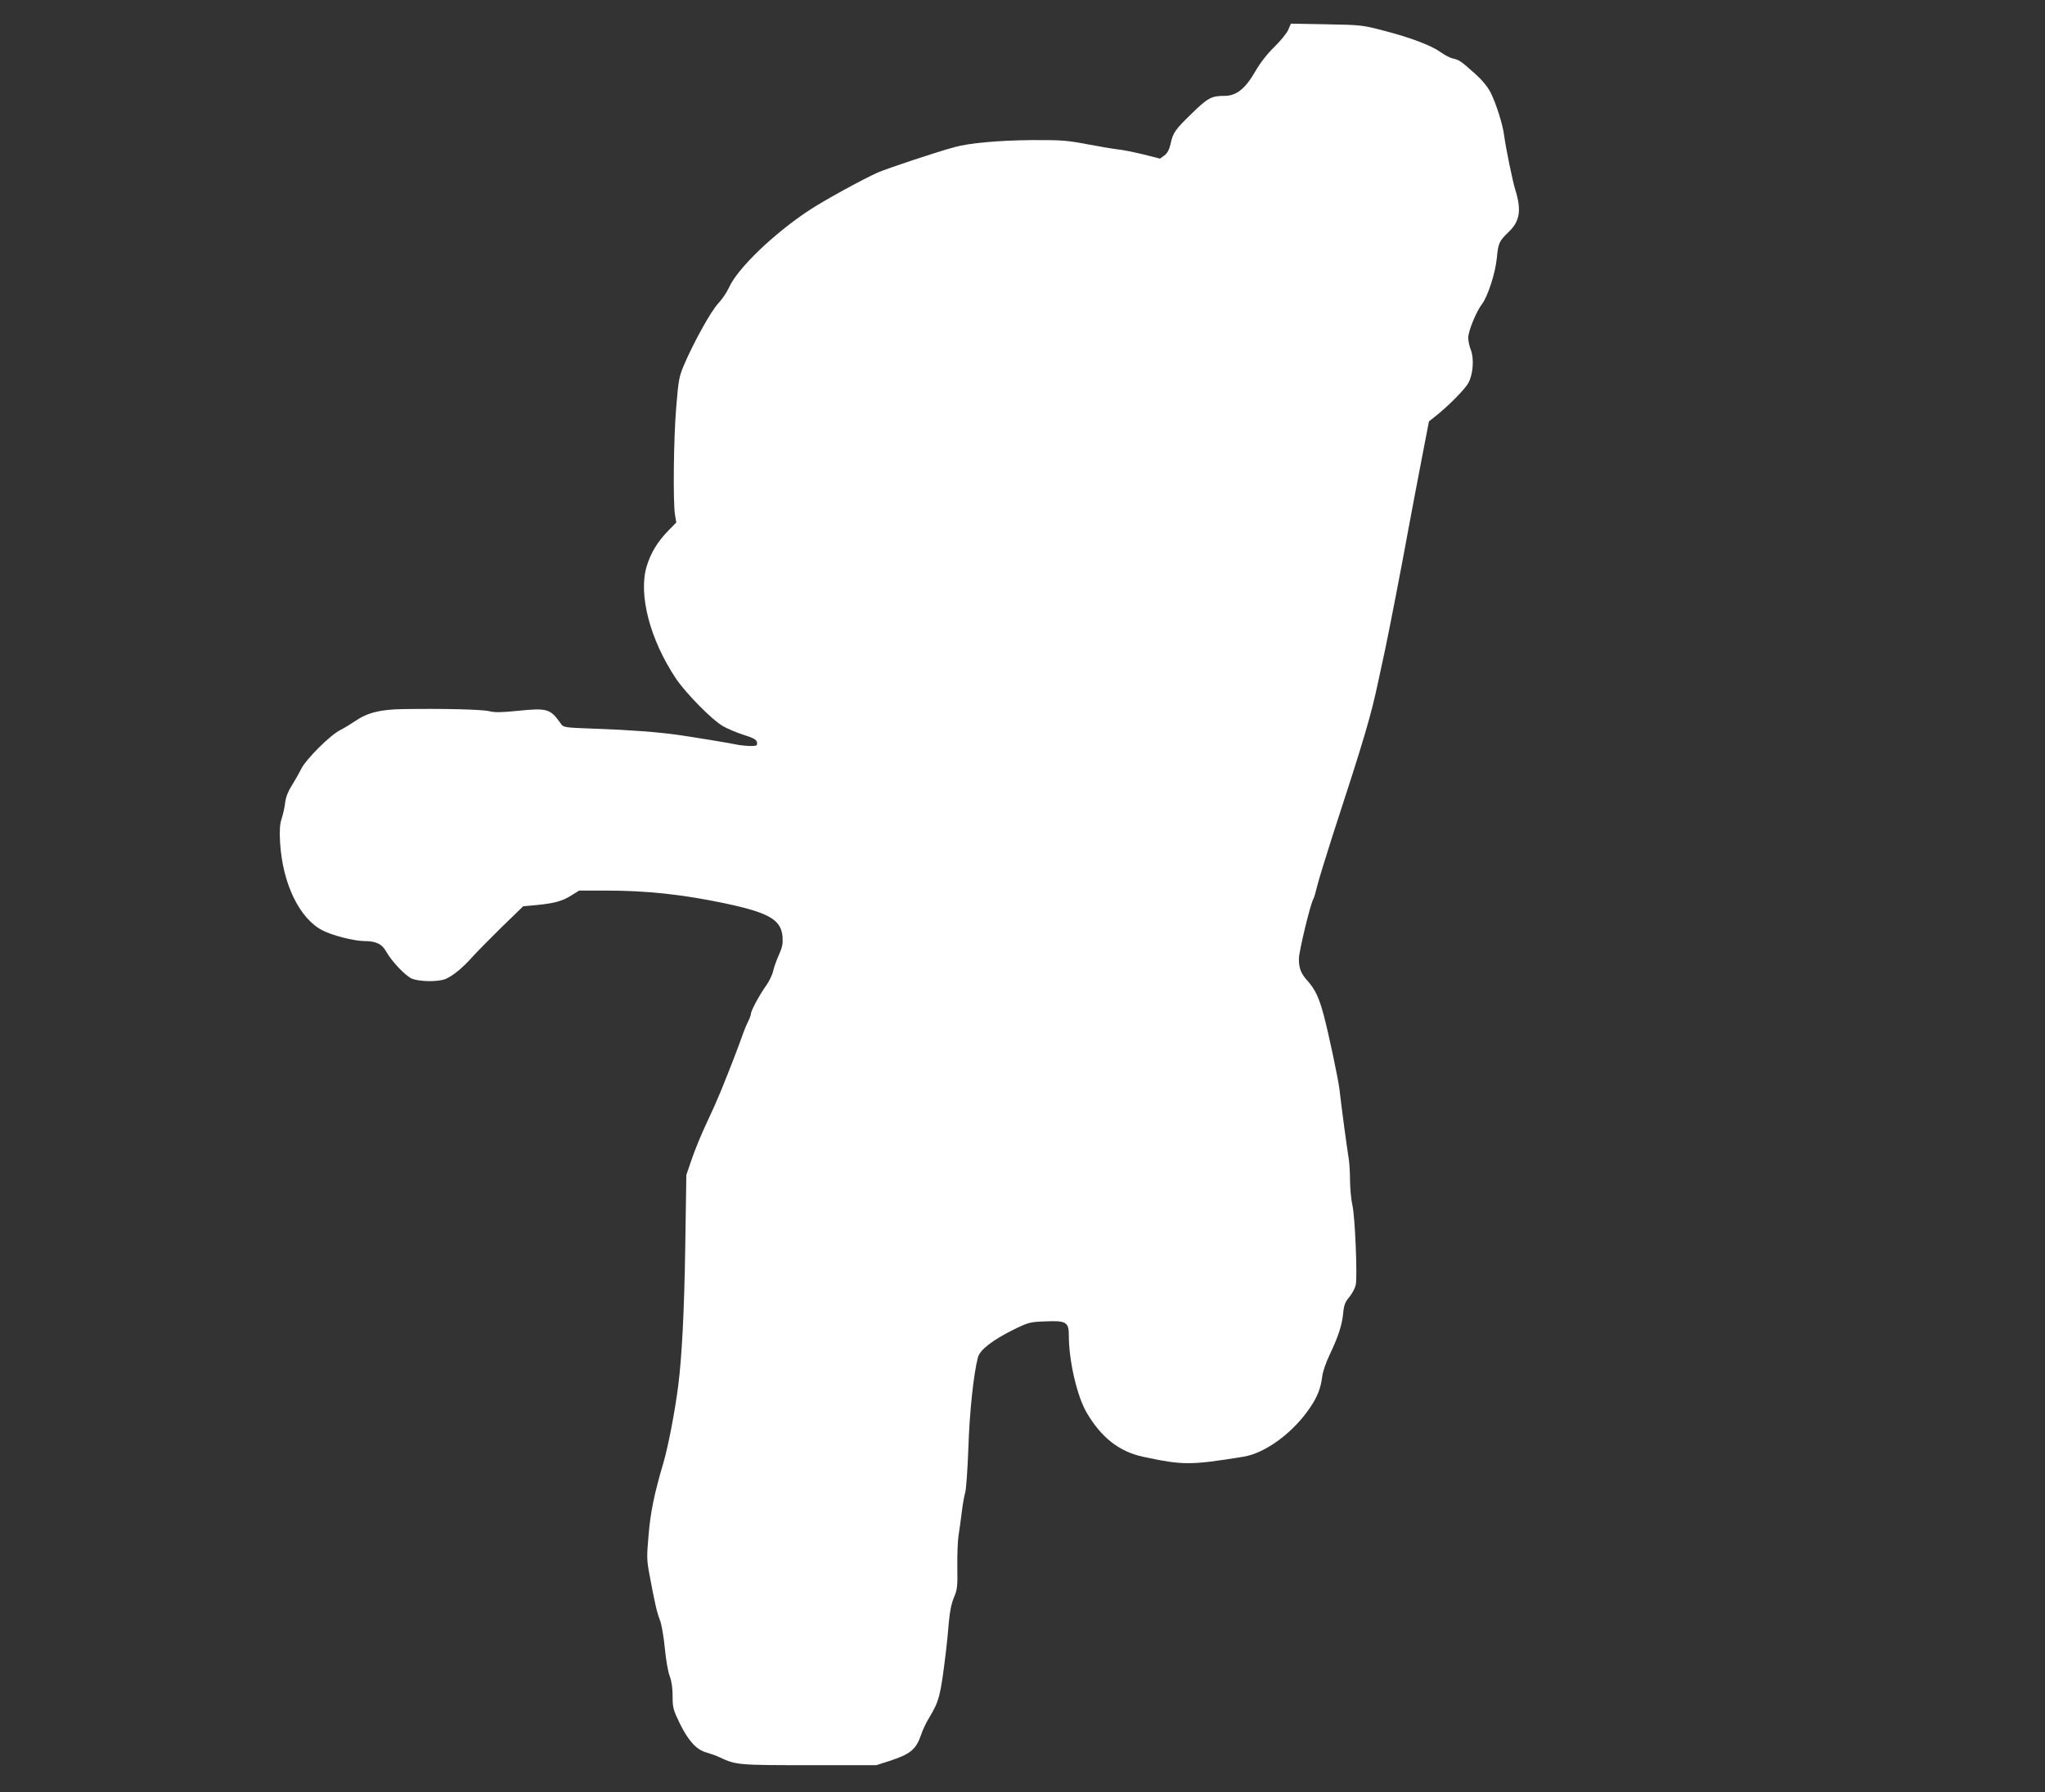 <?xml version="1.0" standalone="no"?>
<!DOCTYPE svg PUBLIC "-//W3C//DTD SVG 20010904//EN"
 "http://www.w3.org/TR/2001/REC-SVG-20010904/DTD/svg10.dtd">
<svg version="1.0" xmlns="http://www.w3.org/2000/svg"
 width="1280pt" height="1122pt" viewBox="0 0 1280 1122"
 preserveAspectRatio="xMidYMid meet">
<rect x="0" y="0" width="1280" height="1122" fill="#333333" stroke="none"/>
<g transform="translate(0,1122) scale(0.1,-0.1)"
fill="#ffffff" stroke="none">
<path d="M8064 11035 c-8 -21 -48 -70 -88 -109 -46 -45 -89 -101 -119 -153
-62 -108 -118 -153 -191 -153 -83 0 -106 -12 -207 -111 -105 -102 -117 -119
-133 -193 -8 -33 -19 -55 -38 -69 l-27 -20 -103 26 c-57 14 -130 29 -163 32
-33 4 -121 19 -195 33 -121 23 -157 26 -345 25 -201 -2 -388 -18 -480 -44
-113 -30 -423 -134 -481 -159 -98 -44 -338 -176 -429 -236 -223 -147 -450
-366 -502 -484 -14 -30 -44 -75 -68 -100 -44 -46 -154 -244 -216 -390 -28 -67
-33 -93 -46 -255 -17 -195 -21 -601 -8 -678 l8 -48 -51 -52 c-67 -69 -108
-137 -134 -221 -54 -176 20 -460 183 -704 63 -93 225 -258 293 -297 27 -16 86
-41 130 -55 66 -21 82 -31 84 -48 3 -20 -1 -22 -45 -22 -26 1 -68 5 -93 11
-44 9 -229 40 -360 59 -119 17 -303 31 -509 38 -197 7 -204 8 -220 31 -67 95
-84 100 -273 81 -100 -10 -140 -11 -176 -2 -45 11 -285 17 -539 13 -142 -2
-223 -22 -300 -75 -27 -18 -69 -44 -93 -56 -64 -32 -215 -183 -245 -244 -14
-28 -41 -75 -59 -104 -22 -34 -37 -72 -41 -105 -3 -29 -13 -74 -22 -101 -12
-38 -14 -73 -10 -150 16 -260 122 -477 267 -551 60 -31 195 -65 257 -66 77 0
114 -18 141 -67 33 -59 115 -146 157 -167 47 -21 167 -23 215 -3 47 21 108 71
167 138 27 30 110 114 183 186 l135 131 80 7 c113 11 163 24 220 60 l50 31
165 0 c260 0 480 -24 748 -80 276 -59 351 -102 360 -209 3 -44 -1 -65 -22
-112 -15 -32 -31 -78 -37 -103 -5 -24 -25 -65 -43 -90 -40 -55 -96 -158 -96
-178 0 -8 -9 -31 -19 -51 -10 -20 -28 -64 -39 -97 -21 -59 -69 -185 -132 -340
-18 -44 -57 -132 -87 -195 -30 -63 -71 -162 -91 -220 l-36 -105 -7 -455 c-6
-396 -21 -685 -44 -865 -21 -164 -62 -376 -92 -480 -58 -196 -82 -312 -94
-461 -11 -125 -11 -150 5 -235 36 -193 48 -243 66 -289 11 -28 24 -102 31
-176 7 -73 20 -150 31 -177 12 -32 18 -74 18 -126 0 -71 4 -85 44 -168 54
-110 105 -166 166 -183 24 -7 62 -20 85 -31 102 -48 116 -49 560 -49 l420 0
78 25 c136 44 171 73 203 167 9 28 32 77 51 107 62 104 70 134 103 406 6 50
15 135 19 190 6 68 16 117 32 155 21 50 23 67 21 195 -1 77 3 165 8 195 5 30
14 96 20 145 6 50 16 104 21 120 6 17 15 140 20 275 7 229 33 470 60 573 13
48 94 110 228 176 89 43 100 46 193 49 131 6 148 -4 148 -88 0 -158 51 -379
111 -482 91 -156 204 -245 352 -277 253 -54 296 -54 630 0 138 22 315 153 420
312 44 66 64 118 73 190 3 29 24 89 46 135 54 114 78 186 85 260 5 53 12 71
39 103 18 22 36 56 40 77 11 57 -5 430 -21 497 -8 33 -14 102 -15 154 0 52 -4
120 -10 150 -9 55 -44 313 -56 421 -8 67 -66 342 -99 467 -29 108 -53 159
-100 212 -42 46 -55 79 -55 139 0 45 70 335 89 371 6 9 16 46 25 82 8 35 51
174 94 309 204 625 243 758 291 985 17 77 35 163 41 190 22 102 110 556 144
745 20 107 57 305 83 438 l47 244 39 31 c84 66 190 174 209 212 29 55 35 152
14 205 -9 22 -16 56 -16 76 0 41 50 164 87 212 36 48 83 194 92 287 9 94 14
105 75 164 69 66 80 136 41 261 -17 54 -60 263 -70 340 -9 72 -50 200 -85 271
-19 36 -52 77 -98 118 -88 79 -100 87 -139 95 -17 4 -51 21 -75 39 -59 42
-186 91 -353 134 -137 36 -144 37 -363 41 l-222 4 -16 -37z"/>
</g>
</svg>
